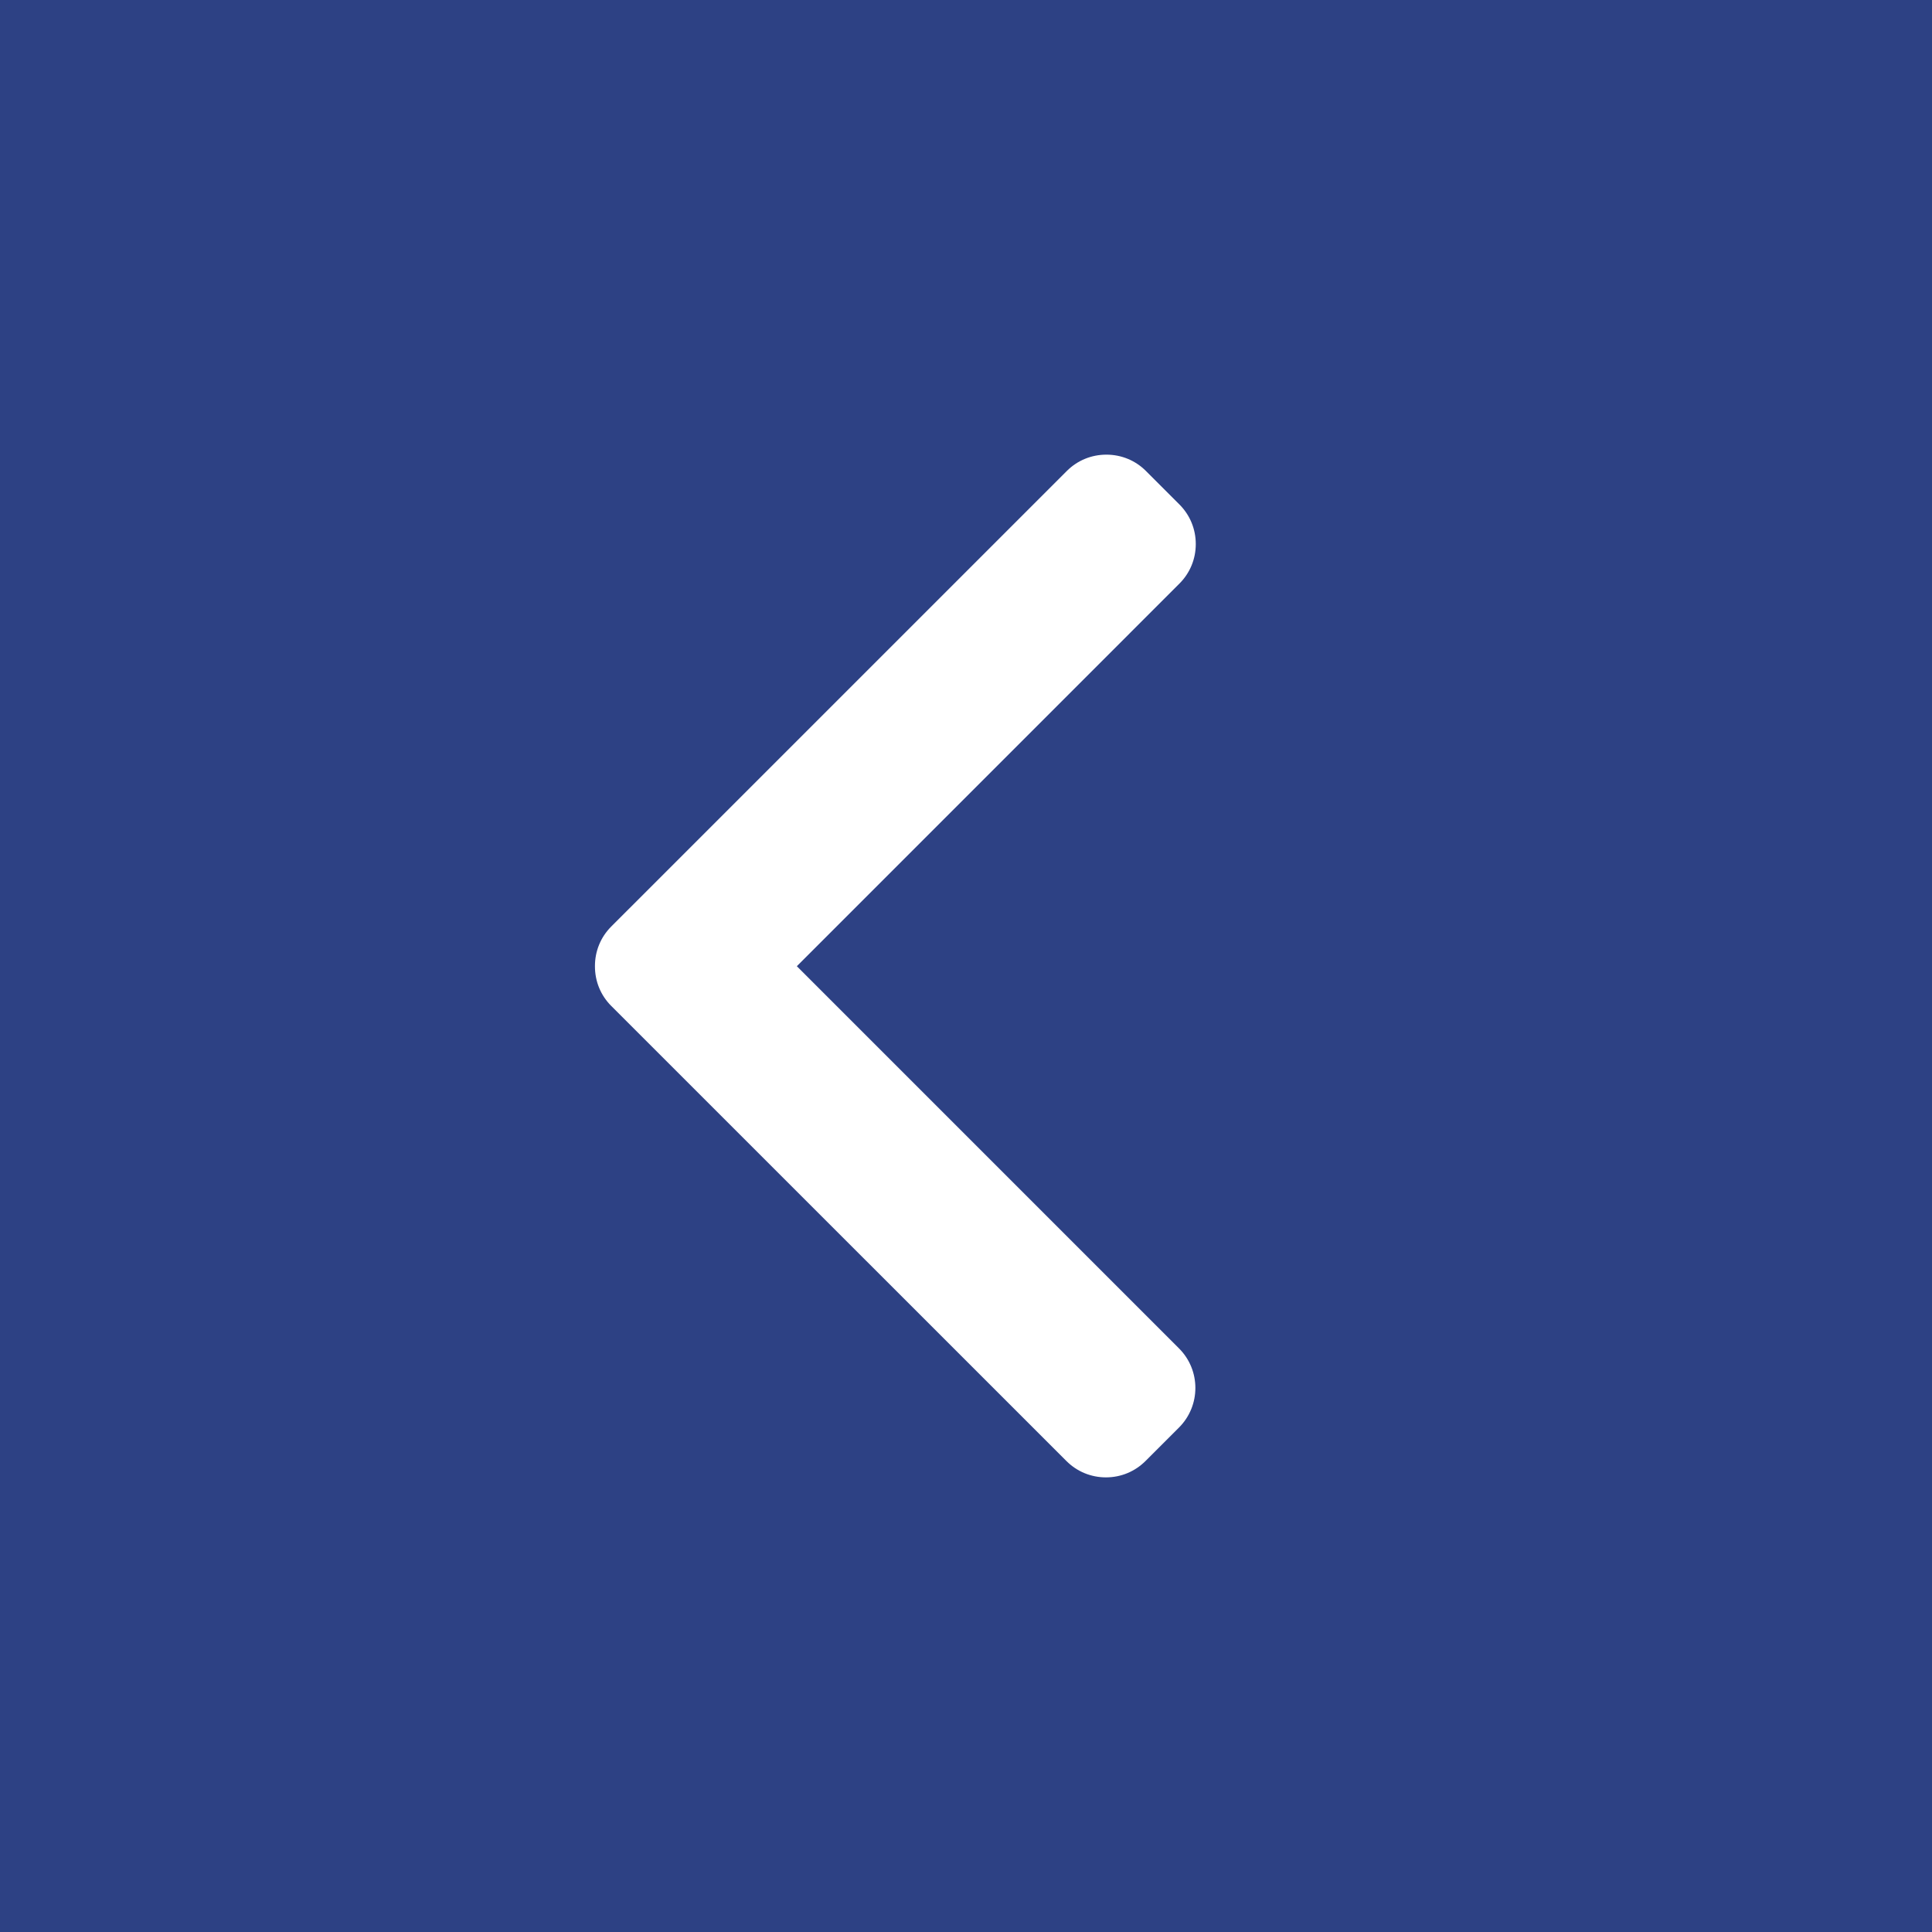 <?xml version="1.0" encoding="utf-8"?>
<!-- Generator: Adobe Illustrator 16.0.0, SVG Export Plug-In . SVG Version: 6.00 Build 0)  -->
<!DOCTYPE svg PUBLIC "-//W3C//DTD SVG 1.1//EN" "http://www.w3.org/Graphics/SVG/1.1/DTD/svg11.dtd">
<svg version="1.1" id="Capa_1" xmlns="http://www.w3.org/2000/svg" xmlns:xlink="http://www.w3.org/1999/xlink" x="0px" y="0px"
	 width="86.659px" height="86.66px" viewBox="0 0 86.659 86.66" enable-background="new 0 0 86.659 86.66" xml:space="preserve">
<rect fill="#2D4184" width="86.659" height="86.66"/>
<g>
	<defs>
		<rect id="SVGID_1_" width="86.659" height="86.66"/>
	</defs>
	<clipPath id="SVGID_2_">
		<use xlink:href="#SVGID_1_"  overflow="visible"/>
	</clipPath>
	<path clip-path="url(#SVGID_2_)" fill="#FFFFFF" d="M35.742,43.339l17.161-17.163c0.473-0.472,0.733-1.102,0.733-1.773
		c0-0.673-0.261-1.302-0.733-1.775l-1.503-1.503c-0.472-0.473-1.103-0.732-1.774-0.732s-1.303,0.26-1.774,0.732L27.417,41.559
		c-0.474,0.474-0.733,1.106-0.731,1.779c-0.002,0.678,0.257,1.309,0.731,1.783l20.416,20.412c0.472,0.473,1.102,0.734,1.774,0.734
		s1.302-0.262,1.774-0.734l1.503-1.502c0.979-0.979,0.979-2.572,0-3.549L35.742,43.339z"/>
</g>
</svg>

